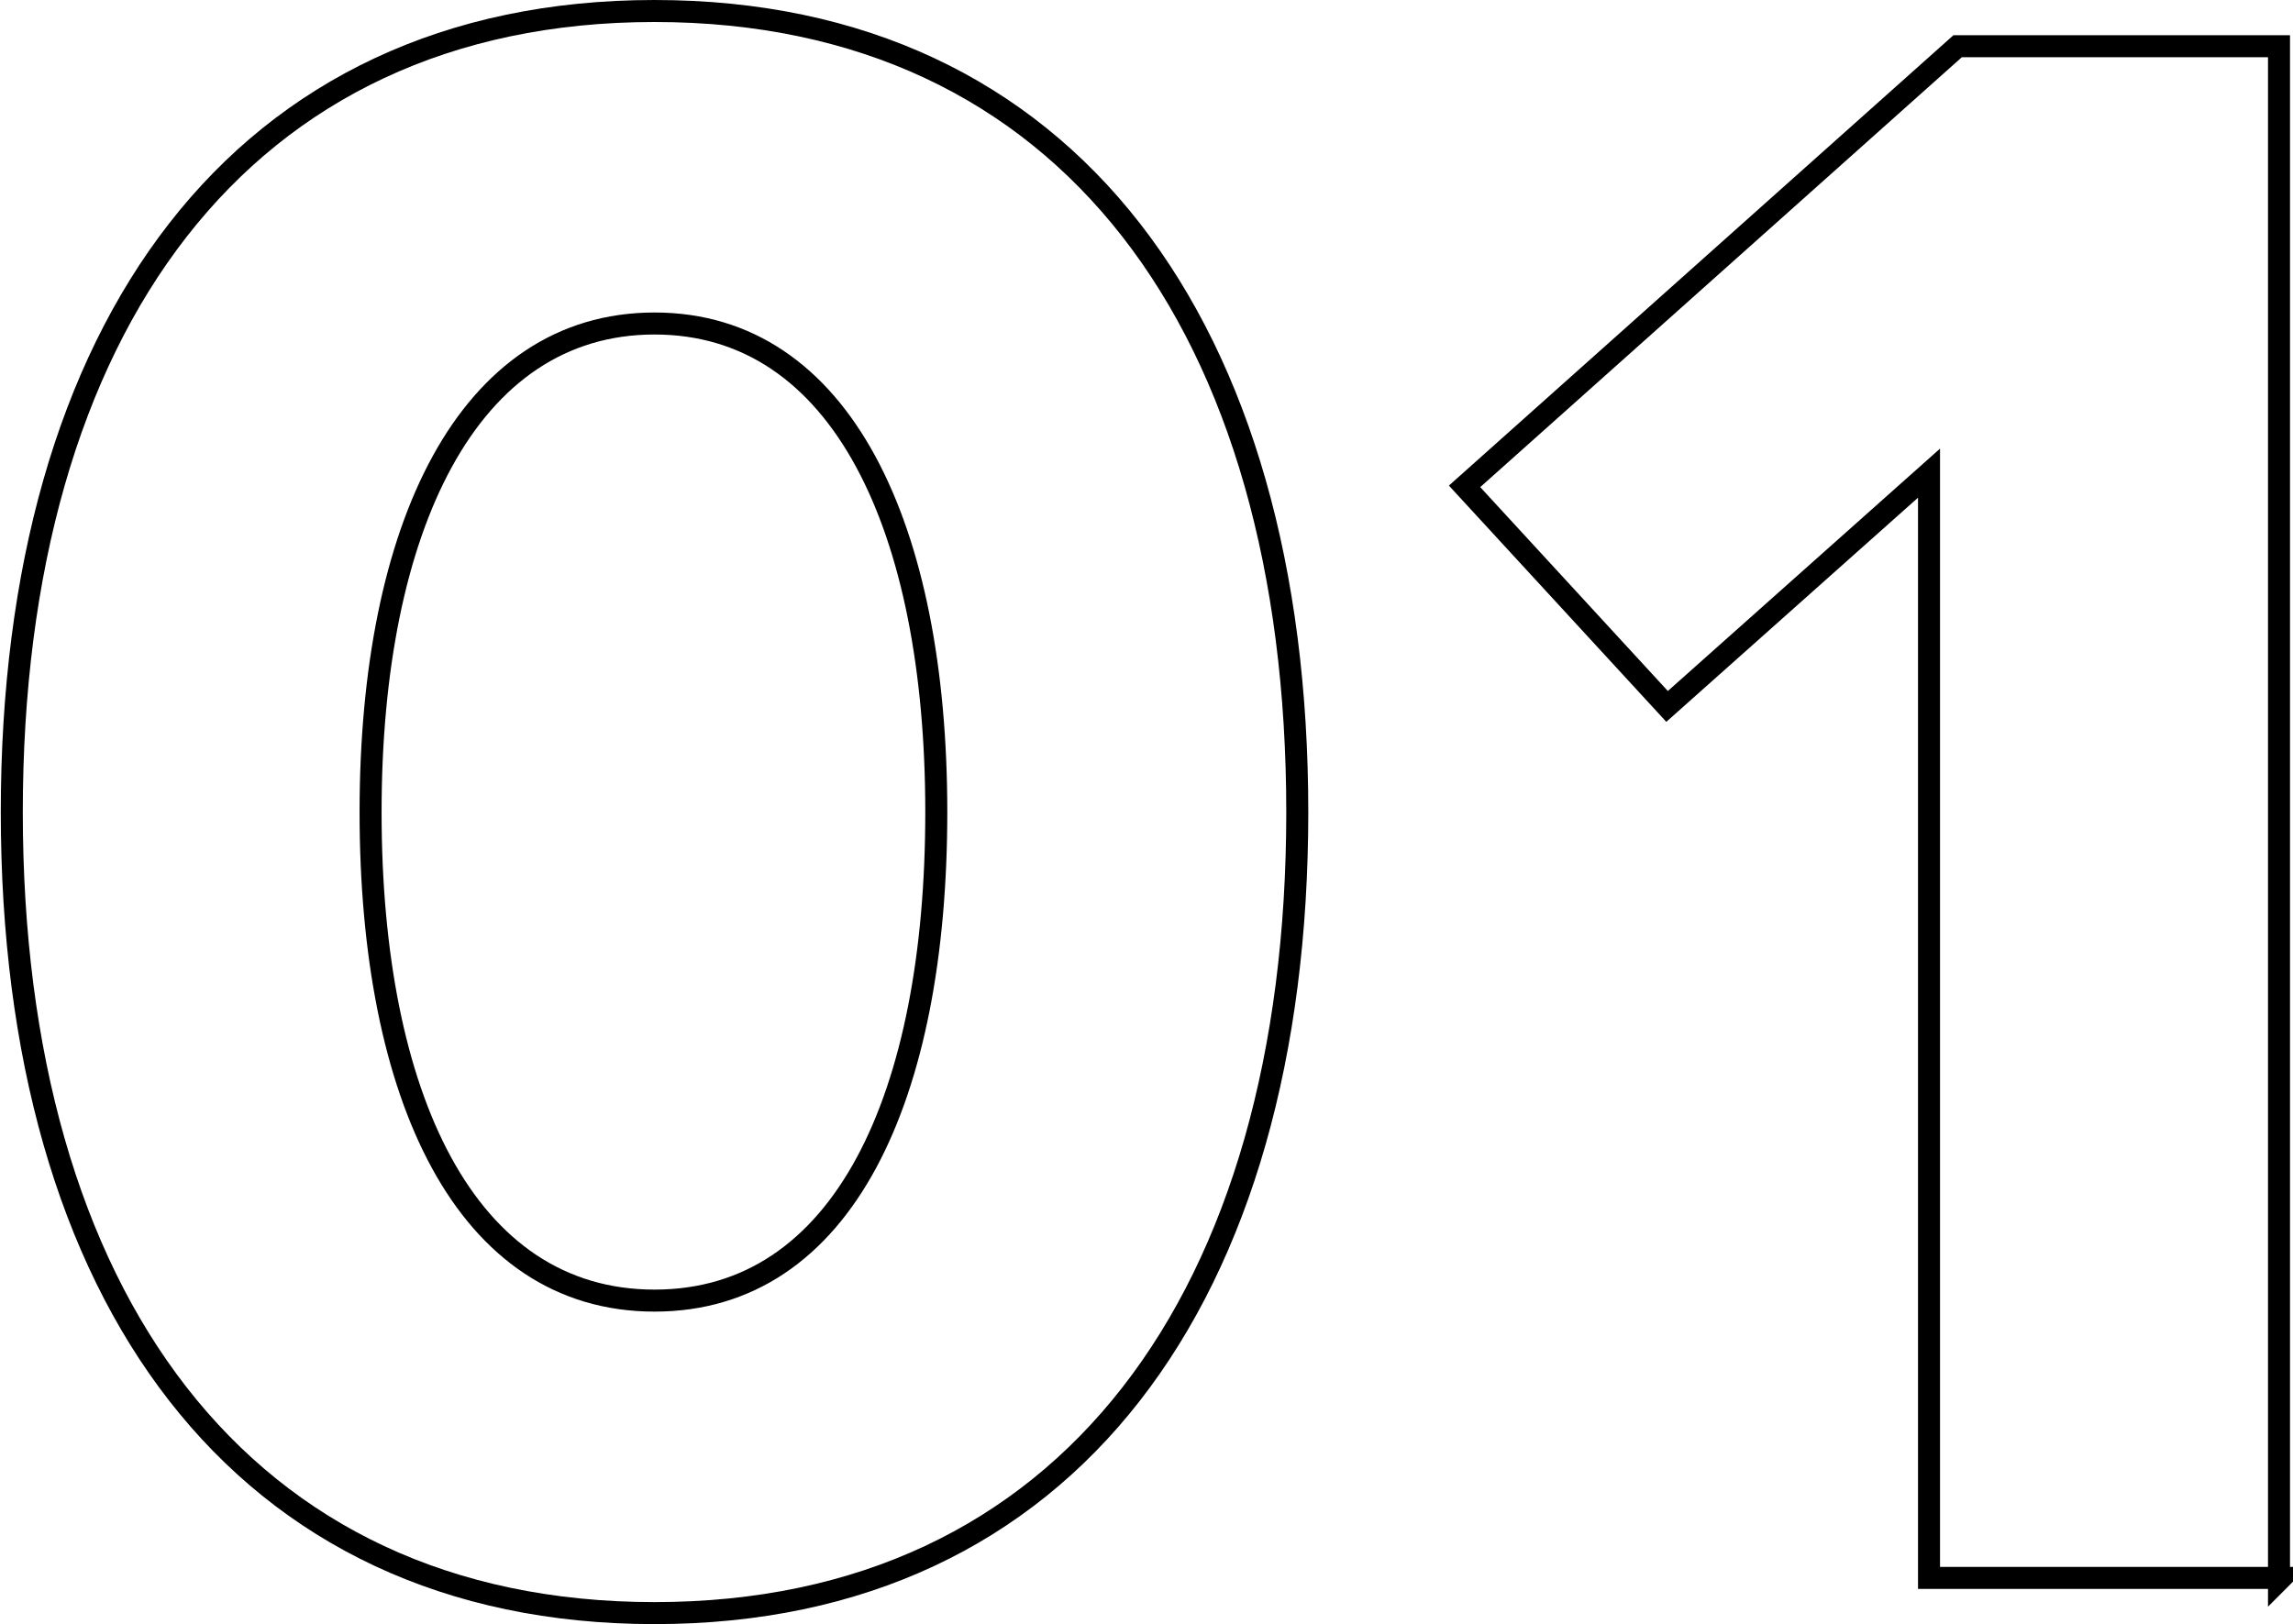 <?xml version="1.0" encoding="UTF-8"?>
<svg xmlns="http://www.w3.org/2000/svg" width="36.7mm" height="26mm" version="1.1" viewBox="0 0 104.1 73.8">
  <defs>
    <style>
      .cls-1 {
        fill: none;
        stroke: #000;
        stroke-miterlimit: 10;
      }
    </style>
  </defs>
  <!-- Generator: Adobe Illustrator 28.7.1, SVG Export Plug-In . SVG Version: 1.2.0 Build 142)  -->
  <g>
    <g id="Capa_2">
      <g id="Capa_1-2">
        <path class="cls-1" d="M.5,36.9C.5,14.9,10.9.5,29.7.5s29.2,14.4,29.2,36.4-10.4,36.4-29.2,36.4S.5,58.9.5,36.9ZM42.5,36.9c0-12.9-4.3-22.2-12.8-22.2s-12.9,9.3-12.9,22.2,4.3,22.2,12.9,22.2,12.8-9.3,12.8-22.2Z"/>
        <path class="cls-1" d="M103.6,71.7h-16V21.5l-11.9,10.6-9.2-10L88.9,2.1h14.6v69.7Z"/>
      </g>
    </g>
  </g>
</svg>